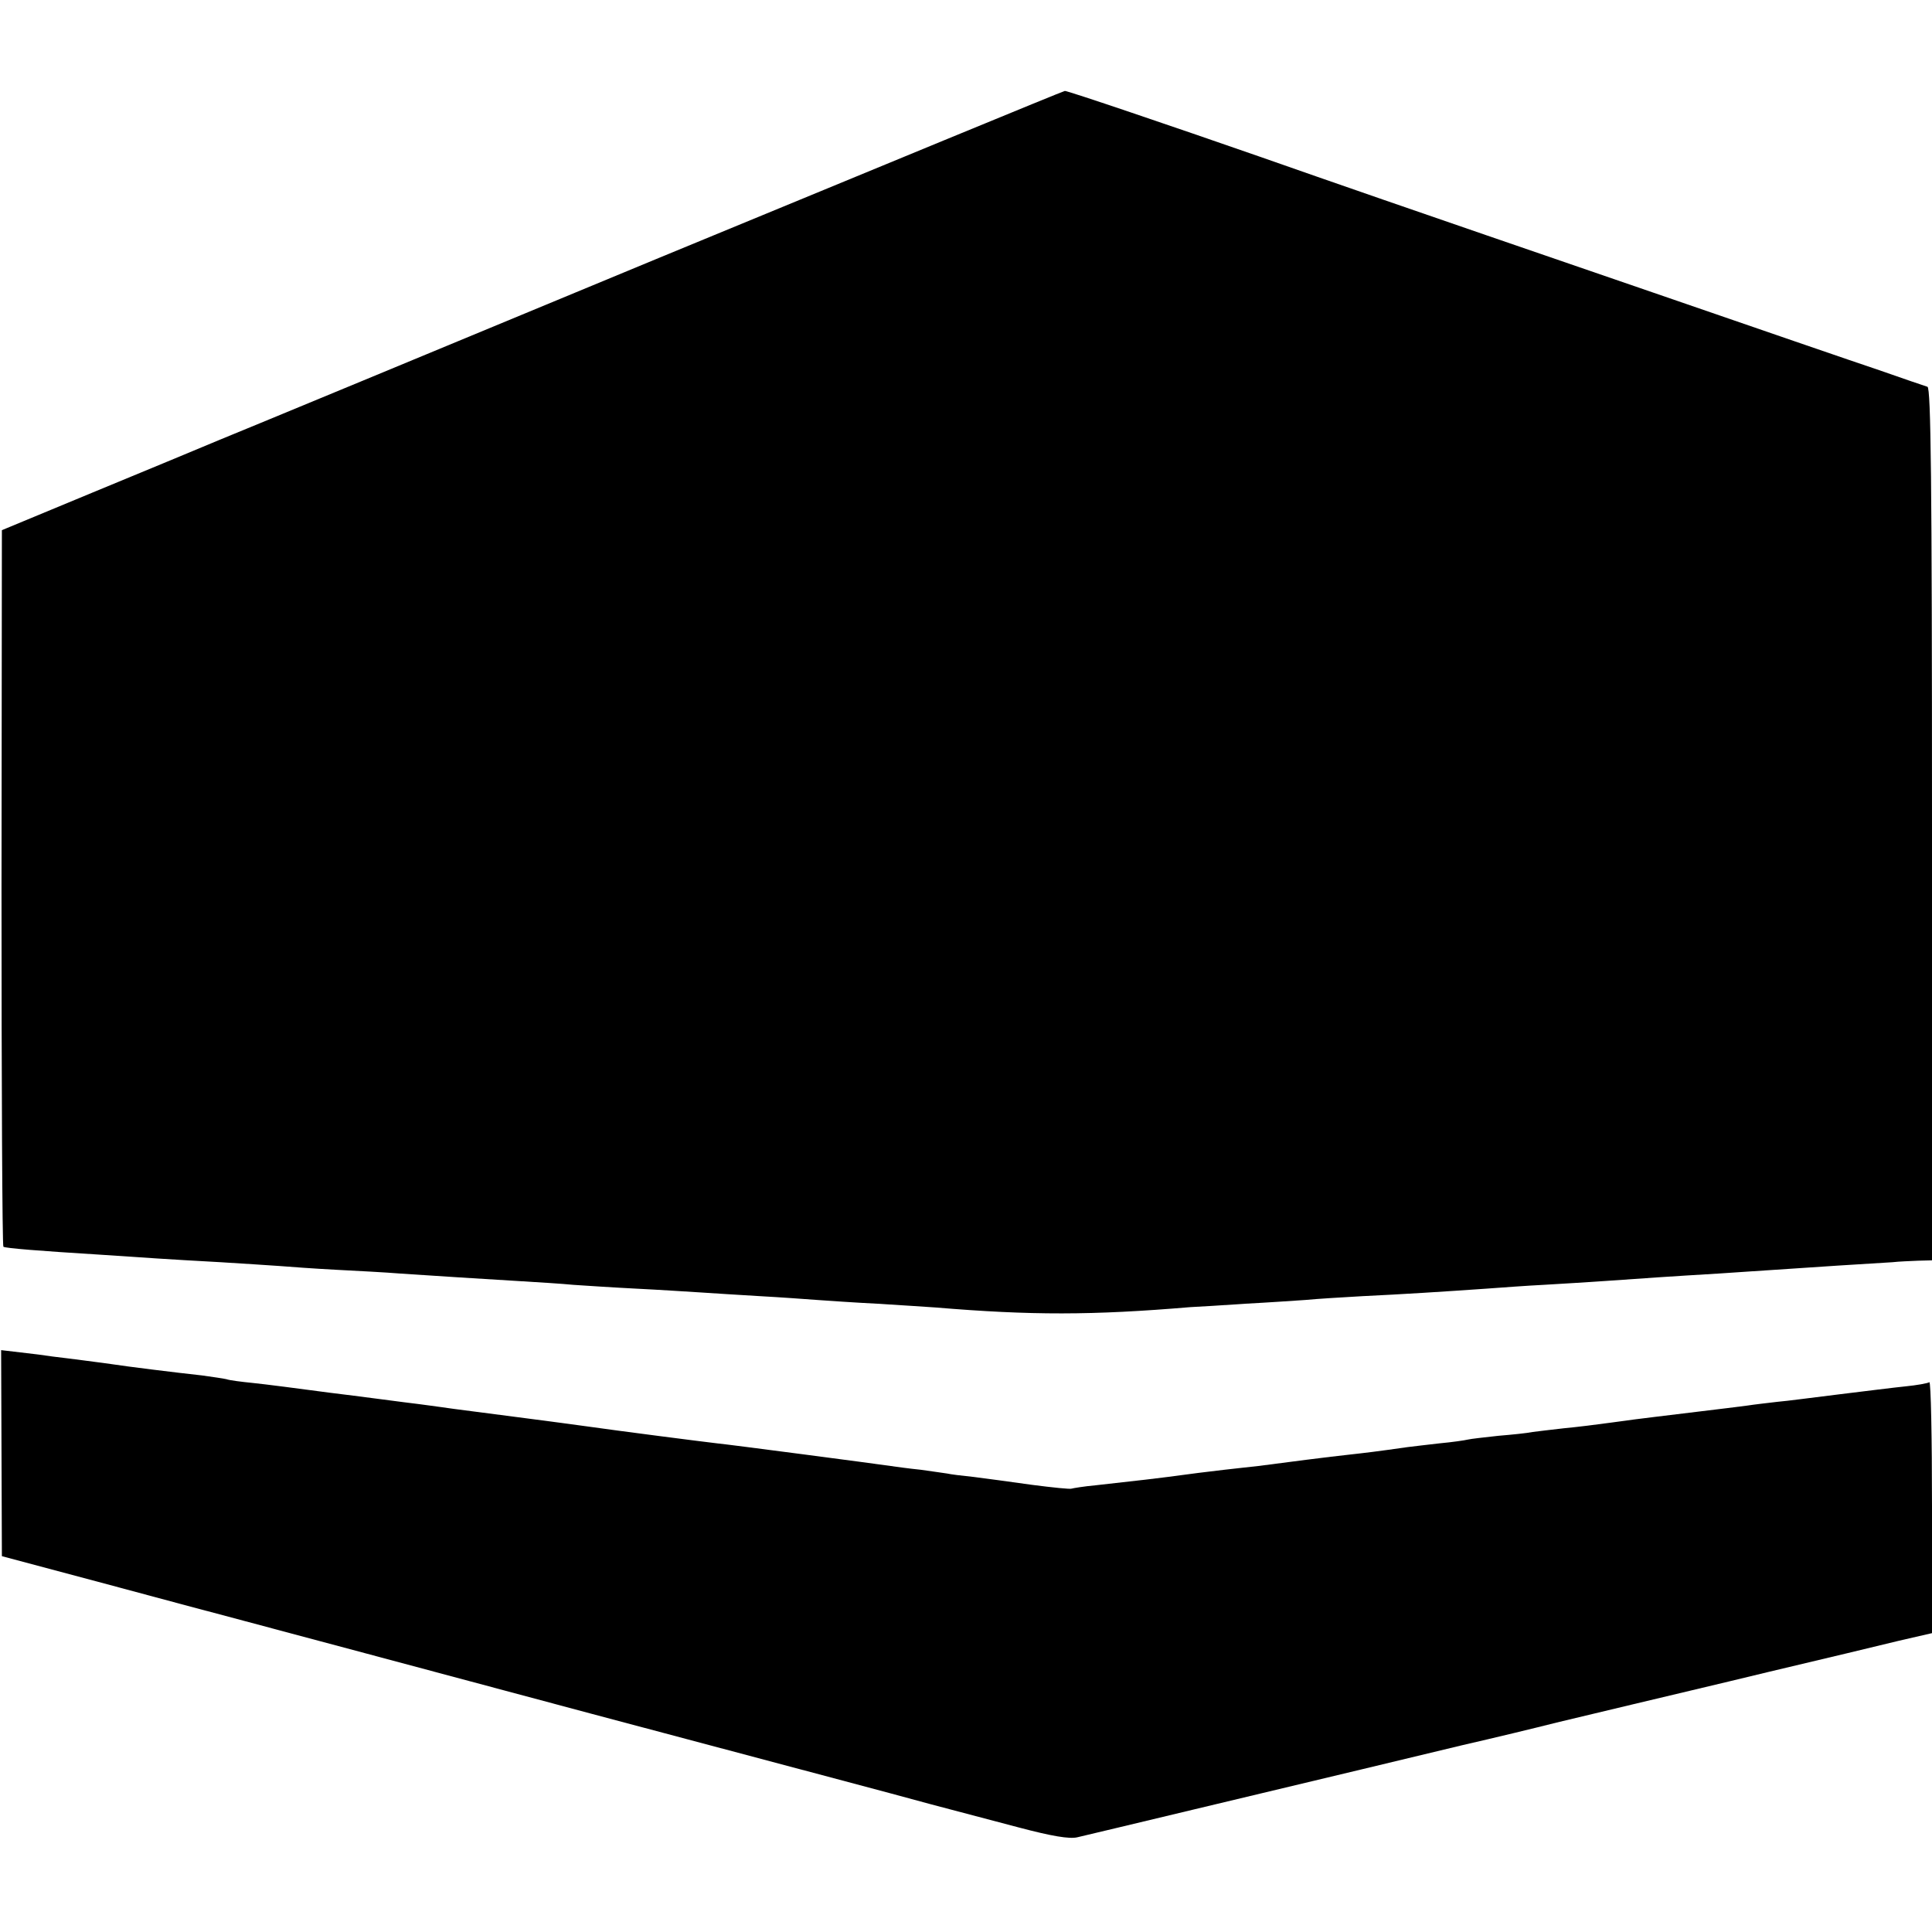 <?xml version="1.0" standalone="no"?>
<!DOCTYPE svg PUBLIC "-//W3C//DTD SVG 20010904//EN"
 "http://www.w3.org/TR/2001/REC-SVG-20010904/DTD/svg10.dtd">
<svg version="1.0" xmlns="http://www.w3.org/2000/svg"
 width="512pt" height="512pt" viewBox="0 0 512 512"
 preserveAspectRatio="xMidYMid meet">
<g transform="translate(0,512) scale(0.1,-0.1)"
fill="#000000" stroke="none">
<path d="M1745 4436 c-588 -244 -1112 -461 -1164 -482 -52 -22 -202 -84 -335
-139 l-241 -100 -1 -948 c0 -521 2 -949 5 -951 6 -4 95 -11 256 -21 50 -3 117
-8 150 -10 33 -2 110 -7 170 -10 61 -4 130 -8 155 -10 25 -2 92 -7 150 -10 58
-3 134 -7 170 -10 102 -7 217 -14 315 -20 50 -3 115 -7 145 -10 30 -2 105 -7
165 -10 61 -3 137 -8 170 -10 33 -2 105 -7 160 -10 55 -3 123 -8 150 -10 28
-2 100 -7 160 -10 61 -4 130 -8 155 -10 252 -21 414 -21 675 1 22 1 87 5 145
9 58 3 130 8 160 10 30 3 98 7 150 10 105 5 216 12 330 20 41 3 109 8 150 10
106 6 235 15 305 20 33 2 105 7 160 10 55 4 123 8 150 10 28 2 102 7 165 11
63 4 129 8 145 9 17 2 47 3 68 4 l37 1 0 1155 c0 916 -3 1156 -12 1160 -7 2
-65 22 -128 44 -63 21 -333 114 -600 206 -731 251 -822 283 -1045 361 -227 79
-507 174 -513 173 -4 0 -488 -200 -1077 -443z"/>
<path d="M4 1269 l1 -273 255 -68 c140 -38 314 -84 385 -103 72 -19 486 -130
920 -246 435 -116 840 -223 900 -240 61 -16 166 -44 235 -62 87 -23 134 -31
155 -26 17 4 156 37 310 74 405 97 541 129 710 170 83 19 195 46 250 60 55 13
147 35 205 49 58 14 220 52 360 86 140 33 294 70 343 82 l87 20 0 335 c0 184
-3 332 -7 330 -5 -3 -33 -8 -63 -11 -30 -3 -109 -13 -175 -21 -66 -8 -140 -18
-165 -20 -25 -3 -61 -7 -80 -10 -53 -7 -189 -23 -245 -30 -27 -3 -79 -10 -115
-15 -36 -5 -92 -12 -125 -15 -33 -4 -71 -8 -84 -10 -14 -3 -54 -7 -90 -10 -36
-4 -73 -8 -81 -10 -8 -2 -42 -7 -75 -10 -33 -4 -71 -8 -85 -10 -84 -12 -110
-15 -155 -20 -47 -5 -173 -21 -240 -30 -16 -2 -57 -6 -90 -10 -60 -7 -75 -9
-150 -19 -38 -5 -57 -7 -190 -22 -33 -3 -62 -8 -65 -9 -3 -2 -51 3 -105 10
-55 8 -125 17 -155 21 -30 3 -62 7 -70 9 -8 1 -40 6 -70 10 -30 3 -66 8 -80
10 -33 5 -428 57 -460 60 -35 4 -261 33 -345 45 -64 9 -250 33 -350 46 -22 3
-51 7 -65 9 -14 2 -45 6 -70 9 -25 3 -112 15 -195 25 -82 11 -175 23 -205 26
-30 3 -62 7 -70 10 -8 2 -37 6 -65 10 -65 7 -202 24 -240 30 -16 2 -50 7 -75
10 -25 3 -61 8 -80 10 -19 3 -58 8 -86 11 l-51 6 1 -273z"/>
</g>
</svg>
